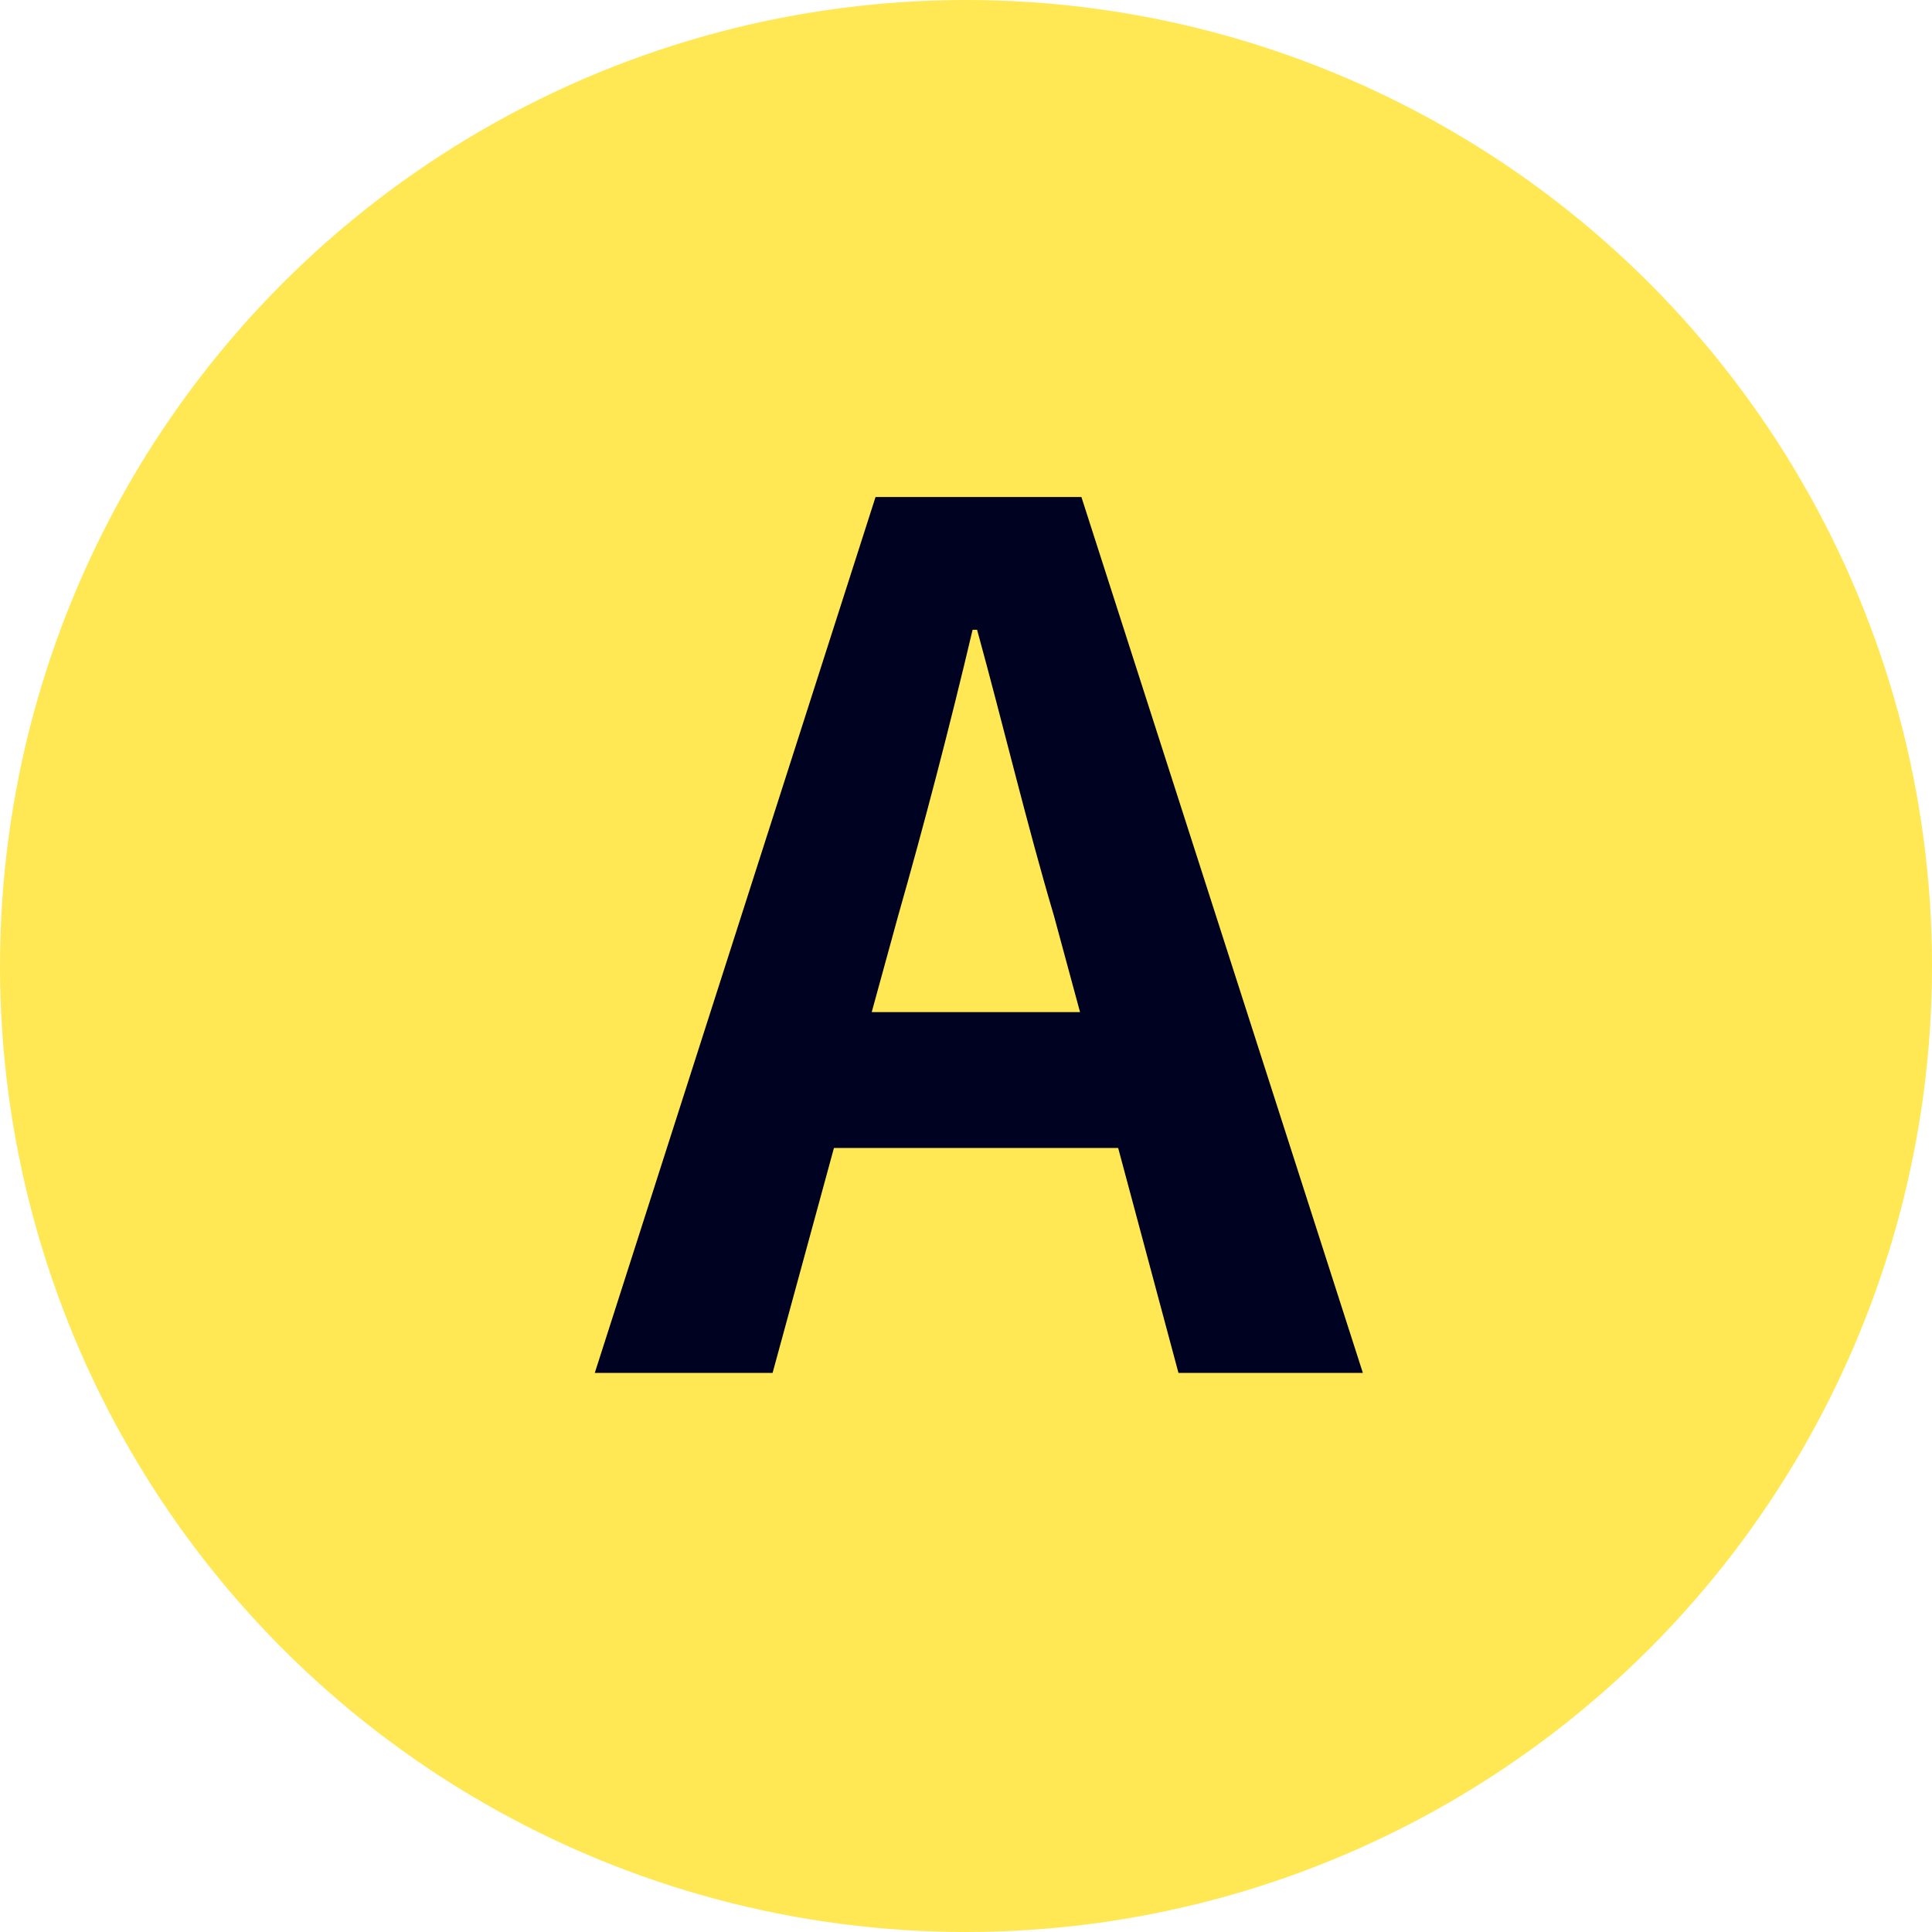 <svg xmlns="http://www.w3.org/2000/svg" viewBox="0 0 55.74 55.74"><defs><style>.cls-1{fill:#ffe854;}.cls-2{fill:#000222;}</style></defs><title>a</title><g id="レイヤー_2" data-name="レイヤー 2"><g id="レイヤー_2-2" data-name="レイヤー 2"><circle class="cls-1" cx="27.87" cy="27.87" r="27.87"/><path class="cls-2" d="M32.26,33.12h-8.2l-1.77,6.49H17.16l8.1-25.27H31.2l8.12,25.27H34Zm-1.1-3.92-.75-2.77c-.78-2.63-1.47-5.53-2.22-8.26h-.13c-.65,2.76-1.4,5.63-2.15,8.26l-.76,2.77Z"/></g></g></svg>